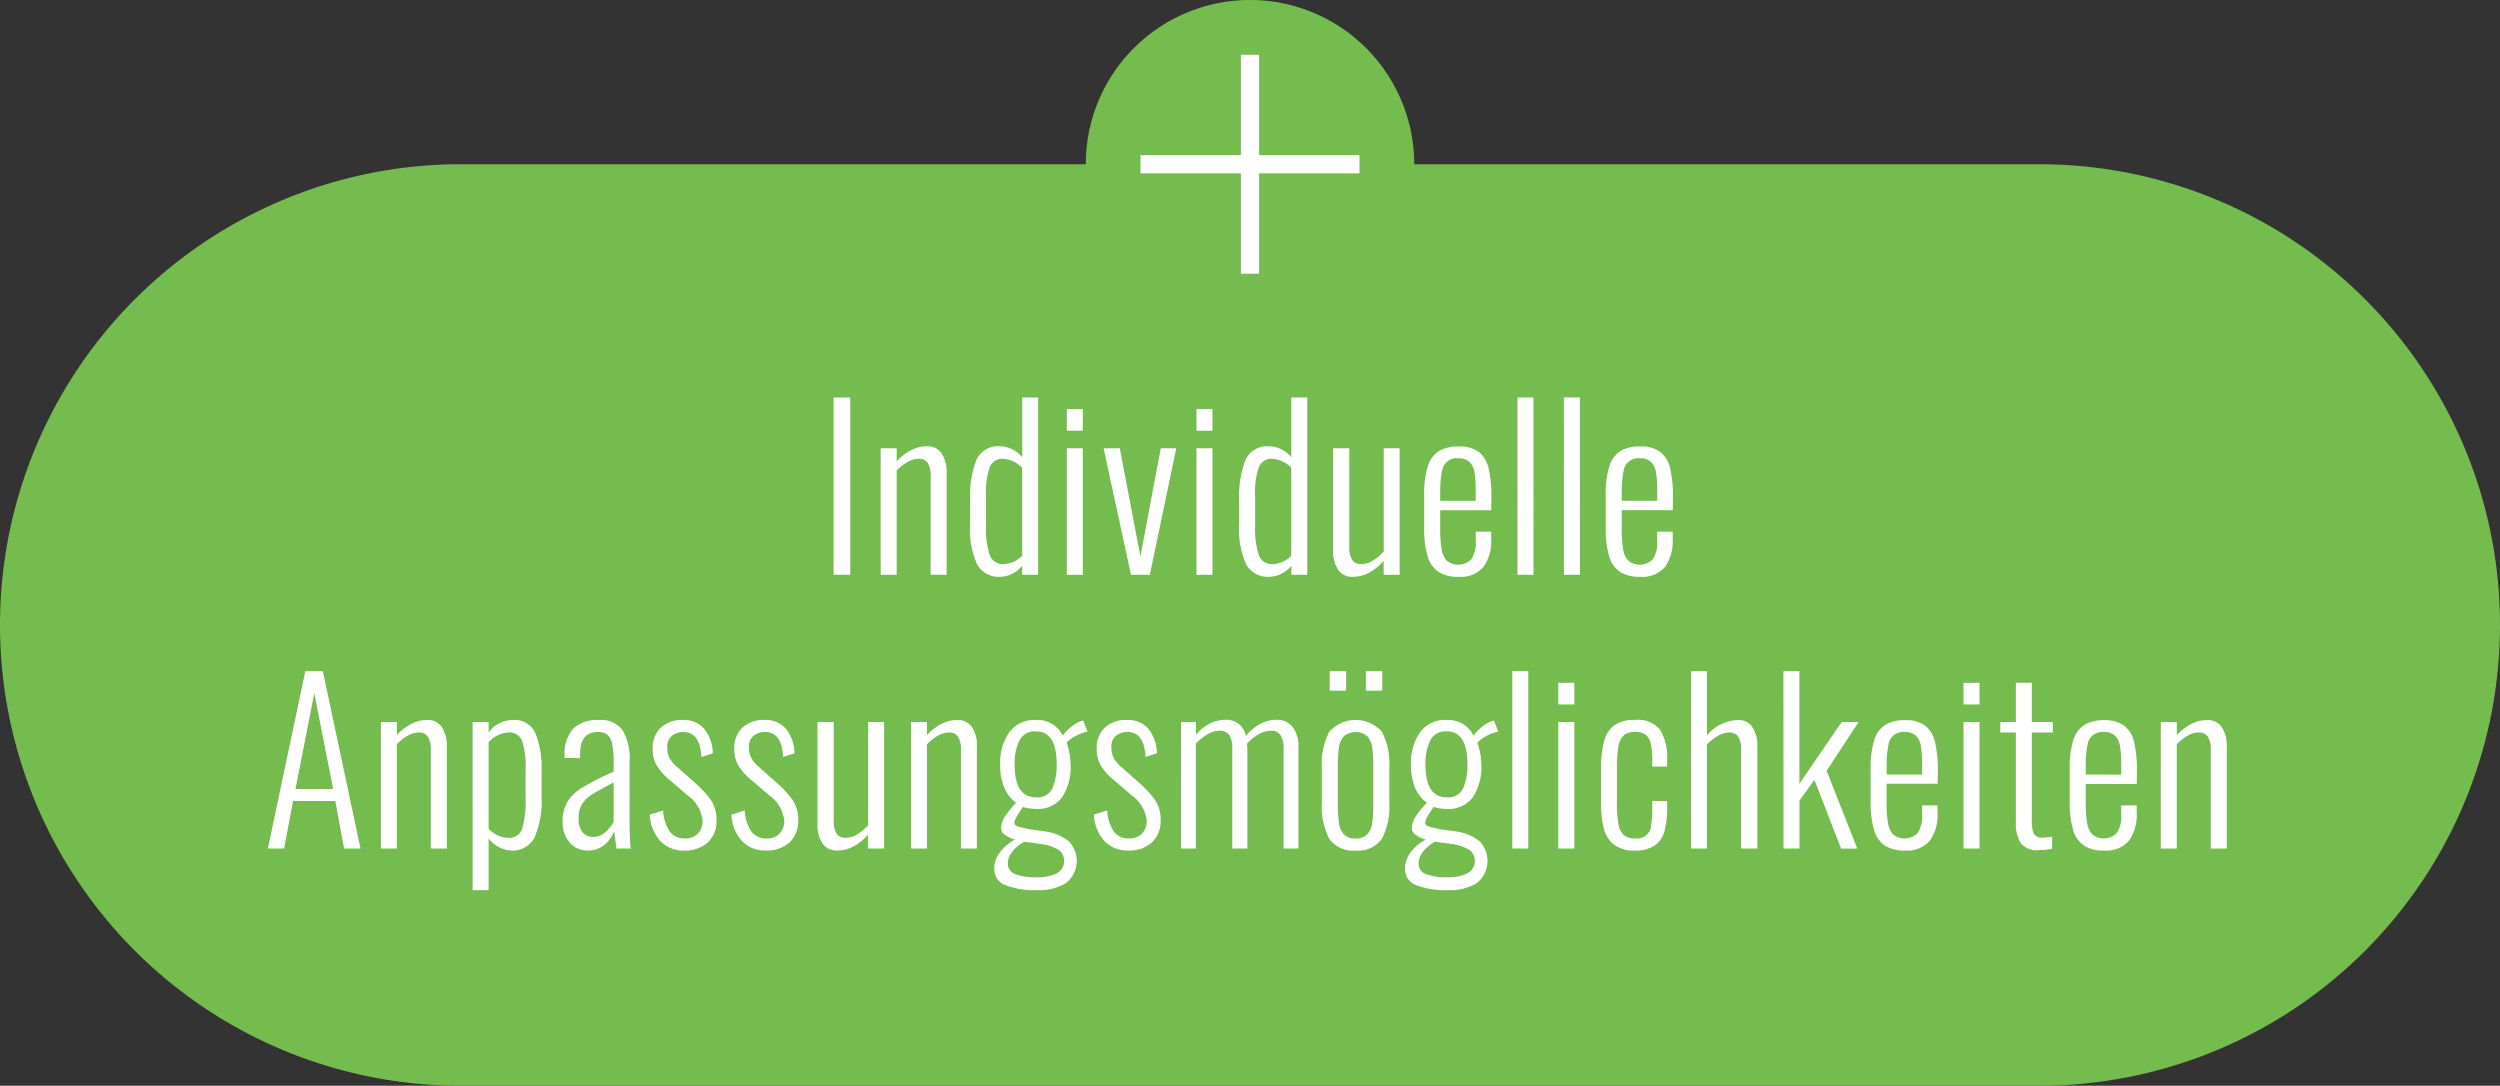 <svg xmlns="http://www.w3.org/2000/svg" width="274" height="119" viewBox="0 0 274 119">
  <rect x="0" y="0" width="274" height="119" fill="#333333" stroke="none"/>
  <g id="Gruppe_888" data-name="Gruppe 888" transform="translate(-867 -2725)">
    <path id="Vereinigungsmenge_1" data-name="Vereinigungsmenge 1" d="M832.5-17A50.5,50.5,0,0,1,782-67.5,50.5,50.5,0,0,1,832.5-118H901a18,18,0,0,1,18-18,18,18,0,0,1,18,18h68.5A50.5,50.5,0,0,1,1056-67.5,50.5,50.5,0,0,1,1005.5-17Z" transform="translate(85 2861)" fill="#74bc4e"/>
    <path id="Vereinigungsmenge_1-2" data-name="Vereinigungsmenge 1" d="M793-136h2v11h11v2H795v11h-2v-11H782v-2h11Z" transform="translate(210 2867)" fill="#fff"/>
    <path id="Pfad_1402" data-name="Pfad 1402" d="M73.364,9.56h1.824V29H73.364Zm5.16,5.568h1.752v1.44a5.543,5.543,0,0,1,1.548-1.212,3.818,3.818,0,0,1,1.788-.444,1.832,1.832,0,0,1,1.584.768,3.7,3.7,0,0,1,.552,2.184V29H84V18.248a2.684,2.684,0,0,0-.324-1.512,1.139,1.139,0,0,0-1-.456,2.465,2.465,0,0,0-1.2.348,5.161,5.161,0,0,0-1.2.948V29H78.524ZM91.652,29.216A2.725,2.725,0,0,1,89.1,27.872a9.4,9.4,0,0,1-.78-4.464V20.84a10.92,10.92,0,0,1,.7-4.44,2.577,2.577,0,0,1,2.568-1.488,3.28,3.28,0,0,1,2.448,1.2V9.56H95.78V29H94.028v-.984A3.217,3.217,0,0,1,91.652,29.216Zm.36-1.392a3.03,3.03,0,0,0,2.016-.912V17.264a3.224,3.224,0,0,0-2.064-.984,1.482,1.482,0,0,0-1.5.936,8.467,8.467,0,0,0-.4,3.048v3.288a9.693,9.693,0,0,0,.4,3.264A1.514,1.514,0,0,0,92.012,27.824Zm6.912-16.992h1.752v2.376H98.924Zm0,4.3h1.752V29H98.924Zm4.032,0h1.776l2.256,11.856,2.232-11.856h1.7L108.02,29h-2.064Zm10.176-4.3h1.752v2.376h-1.752Zm0,4.3h1.752V29h-1.752Zm8.016,14.088a2.725,2.725,0,0,1-2.556-1.344,9.4,9.4,0,0,1-.78-4.464V20.84a10.92,10.92,0,0,1,.7-4.44,2.577,2.577,0,0,1,2.568-1.488,3.28,3.28,0,0,1,2.448,1.2V9.56h1.752V29h-1.752v-.984A3.217,3.217,0,0,1,121.148,29.216Zm.36-1.392a3.03,3.03,0,0,0,2.016-.912V17.264a3.224,3.224,0,0,0-2.064-.984,1.482,1.482,0,0,0-1.5.936,8.467,8.467,0,0,0-.4,3.048v3.288a9.693,9.693,0,0,0,.4,3.264A1.514,1.514,0,0,0,121.508,27.824Zm8.76,1.392a1.856,1.856,0,0,1-1.608-.768,3.7,3.7,0,0,1-.552-2.184V15.128h1.776V25.88a2.621,2.621,0,0,0,.324,1.5,1.151,1.151,0,0,0,1,.444,2.445,2.445,0,0,0,1.236-.372,5.308,5.308,0,0,0,1.212-1V15.128H135.4V29h-1.752V27.464a5.481,5.481,0,0,1-1.56,1.284A3.775,3.775,0,0,1,130.268,29.216Zm11.568,0a3.925,3.925,0,0,1-2.16-.528,3.068,3.068,0,0,1-1.2-1.7,10.633,10.633,0,0,1-.384-3.192v-3.5a10.309,10.309,0,0,1,.4-3.2,2.977,2.977,0,0,1,1.224-1.668,4.085,4.085,0,0,1,2.148-.5,3.525,3.525,0,0,1,2.22.612,3.211,3.211,0,0,1,1.08,1.836,14.362,14.362,0,0,1,.3,3.288l-.024,1.248h-5.592V23.96a12.34,12.34,0,0,0,.168,2.3,2.22,2.22,0,0,0,.6,1.236,2.039,2.039,0,0,0,2.628-.18,3.3,3.3,0,0,0,.492-2.088v-.96h1.7v.768a4.953,4.953,0,0,1-.84,3.1A3.284,3.284,0,0,1,141.836,29.216Zm1.9-8.328V19.736a11.466,11.466,0,0,0-.132-1.968,2.078,2.078,0,0,0-.54-1.128,1.662,1.662,0,0,0-1.224-.408,1.617,1.617,0,0,0-1.8,1.452,10.311,10.311,0,0,0-.192,2.268v.936ZM148.316,9.56h1.752V29h-1.752Zm5.088,0h1.752V29H153.4Zm8.328,19.656a3.925,3.925,0,0,1-2.16-.528,3.068,3.068,0,0,1-1.2-1.7,10.633,10.633,0,0,1-.384-3.192v-3.5a10.309,10.309,0,0,1,.4-3.2,2.977,2.977,0,0,1,1.224-1.668,4.085,4.085,0,0,1,2.148-.5,3.525,3.525,0,0,1,2.22.612,3.211,3.211,0,0,1,1.08,1.836,14.362,14.362,0,0,1,.3,3.288l-.024,1.248H159.74V23.96a12.34,12.34,0,0,0,.168,2.3,2.22,2.22,0,0,0,.6,1.236,2.039,2.039,0,0,0,2.628-.18,3.3,3.3,0,0,0,.492-2.088v-.96h1.7v.768a4.953,4.953,0,0,1-.84,3.1A3.284,3.284,0,0,1,161.732,29.216Zm1.9-8.328V19.736a11.466,11.466,0,0,0-.132-1.968,2.078,2.078,0,0,0-.54-1.128,1.662,1.662,0,0,0-1.224-.408,1.617,1.617,0,0,0-1.8,1.452,10.311,10.311,0,0,0-.192,2.268v.936ZM15.464,39.56h1.92L21.512,59h-1.8l-.96-5.208H14.12L13.136,59H11.36Zm3.048,12.912L16.448,41.984,14.384,52.472Zm5.232-7.344H25.5v1.44a5.543,5.543,0,0,1,1.548-1.212,3.818,3.818,0,0,1,1.788-.444,1.832,1.832,0,0,1,1.584.768,3.7,3.7,0,0,1,.552,2.184V59H29.216V48.248a2.684,2.684,0,0,0-.324-1.512,1.139,1.139,0,0,0-1-.456,2.465,2.465,0,0,0-1.2.348,5.161,5.161,0,0,0-1.2.948V59H23.744Zm10.056,0h1.752V46.28a3.277,3.277,0,0,1,2.664-1.368,2.466,2.466,0,0,1,2.484,1.5,10.143,10.143,0,0,1,.66,4.02V53.36a10.087,10.087,0,0,1-.744,4.356,2.651,2.651,0,0,1-2.592,1.5,3.344,3.344,0,0,1-2.472-1.32V63.56H33.8Zm3.96,12.7a1.44,1.44,0,0,0,1.476-1.032,10.95,10.95,0,0,0,.372-3.384V50.432a9.7,9.7,0,0,0-.372-3.192,1.473,1.473,0,0,0-1.524-.96,3.112,3.112,0,0,0-2.16,1.08v9.456A2.969,2.969,0,0,0,37.76,57.824Zm8.688,1.392a2.537,2.537,0,0,1-2.016-.888,3.256,3.256,0,0,1-.768-2.208,4.294,4.294,0,0,1,.528-2.244A4.841,4.841,0,0,1,45.848,52.3a32.232,32.232,0,0,1,3.408-1.728v-.984a10.051,10.051,0,0,0-.156-2.016,1.8,1.8,0,0,0-.528-1.032,1.579,1.579,0,0,0-1.044-.312q-1.944,0-1.944,2.376v.5l-1.728-.048.024-.408A4,4,0,0,1,44.888,45.8a3.83,3.83,0,0,1,2.736-.888,2.965,2.965,0,0,1,2.6,1.1,6.117,6.117,0,0,1,.78,3.48V56.24q0,.672.036,1.536T51.128,59h-1.56L49.3,57.08A3.3,3.3,0,0,1,48.236,58.6,2.755,2.755,0,0,1,46.448,59.216ZM47,57.728a1.989,1.989,0,0,0,1.308-.492,3.916,3.916,0,0,0,.948-1.164v-4.32q-1.68.888-2.376,1.332a3.465,3.465,0,0,0-1.08,1.044,2.852,2.852,0,0,0-.384,1.56,2.272,2.272,0,0,0,.444,1.536A1.45,1.45,0,0,0,47,57.728Zm9.984,1.488a3.444,3.444,0,0,1-2.628-1.056,4.58,4.58,0,0,1-1.14-2.88l1.464-.456a4.413,4.413,0,0,0,.732,2.328,1.977,1.977,0,0,0,1.644.744,1.9,1.9,0,0,0,1.428-.528A1.972,1.972,0,0,0,59,55.928a3.906,3.906,0,0,0-1.68-2.784l-1.9-1.632A6.232,6.232,0,0,1,54,49.928a3.517,3.517,0,0,1-.468-1.824,3.082,3.082,0,0,1,.888-2.352,3.384,3.384,0,0,1,2.424-.84A2.917,2.917,0,0,1,59.2,45.9a4.415,4.415,0,0,1,.924,2.664l-1.248.408q-.144-2.736-1.968-2.736a1.878,1.878,0,0,0-1.308.444,1.514,1.514,0,0,0-.468,1.236,2.57,2.57,0,0,0,.24,1.14,3.445,3.445,0,0,0,.888,1.044l1.968,1.752a10.616,10.616,0,0,1,1.7,1.86,3.754,3.754,0,0,1,.6,2.172,3.162,3.162,0,0,1-.96,2.46A3.7,3.7,0,0,1,56.984,59.216Zm8.952,0a3.444,3.444,0,0,1-2.628-1.056,4.58,4.58,0,0,1-1.14-2.88l1.464-.456a4.413,4.413,0,0,0,.732,2.328,1.977,1.977,0,0,0,1.644.744,1.9,1.9,0,0,0,1.428-.528,1.972,1.972,0,0,0,.516-1.44,3.906,3.906,0,0,0-1.68-2.784l-1.9-1.632a6.232,6.232,0,0,1-1.428-1.584A3.517,3.517,0,0,1,62.48,48.1a3.082,3.082,0,0,1,.888-2.352,3.384,3.384,0,0,1,2.424-.84,2.917,2.917,0,0,1,2.364.984,4.415,4.415,0,0,1,.924,2.664l-1.248.408q-.144-2.736-1.968-2.736a1.878,1.878,0,0,0-1.308.444,1.514,1.514,0,0,0-.468,1.236,2.57,2.57,0,0,0,.24,1.14,3.445,3.445,0,0,0,.888,1.044l1.968,1.752a10.617,10.617,0,0,1,1.7,1.86,3.754,3.754,0,0,1,.6,2.172,3.162,3.162,0,0,1-.96,2.46A3.7,3.7,0,0,1,65.936,59.216Zm7.824,0a1.856,1.856,0,0,1-1.608-.768,3.7,3.7,0,0,1-.552-2.184V45.128h1.776V55.88a2.621,2.621,0,0,0,.324,1.5,1.151,1.151,0,0,0,1,.444,2.445,2.445,0,0,0,1.236-.372,5.308,5.308,0,0,0,1.212-1V45.128H78.9V59H77.144V57.464a5.481,5.481,0,0,1-1.56,1.284A3.775,3.775,0,0,1,73.76,59.216Zm8.088-14.088H83.6v1.44a5.543,5.543,0,0,1,1.548-1.212,3.818,3.818,0,0,1,1.788-.444,1.832,1.832,0,0,1,1.584.768,3.7,3.7,0,0,1,.552,2.184V59H87.32V48.248A2.684,2.684,0,0,0,87,46.736a1.139,1.139,0,0,0-1-.456,2.465,2.465,0,0,0-1.2.348,5.161,5.161,0,0,0-1.2.948V59H81.848ZM95.7,63.56a8.988,8.988,0,0,1-3.492-.54,1.857,1.857,0,0,1-1.236-1.812,2.924,2.924,0,0,1,.66-1.848,4.978,4.978,0,0,1,1.62-1.344,3.205,3.205,0,0,1-1.08-.5.912.912,0,0,1-.456-.7,2.492,2.492,0,0,1,.456-1.368,10.1,10.1,0,0,1,1.2-1.464,3.9,3.9,0,0,1-1.332-1.716,6.716,6.716,0,0,1-.42-2.508,5.813,5.813,0,0,1,.984-3.48,3.348,3.348,0,0,1,2.9-1.368A3.055,3.055,0,0,1,98.48,46.64a3.831,3.831,0,0,1,.744-.828,4.323,4.323,0,0,1,1.128-.732l.36-.12.48,1.224a4.2,4.2,0,0,0-1.284.48,3.591,3.591,0,0,0-1,.72,7.257,7.257,0,0,1,.3,1.188,7.163,7.163,0,0,1,.132,1.236,6.091,6.091,0,0,1-.912,3.54,3.291,3.291,0,0,1-2.9,1.308,5.052,5.052,0,0,1-.756-.06,3.5,3.5,0,0,1-.66-.156q-.1.144-.348.516a6.284,6.284,0,0,0-.42.708,1.313,1.313,0,0,0-.168.552q0,.36,1.152.552a4.565,4.565,0,0,0,.792.156q.6.084.912.132.408.048.5.072a5.129,5.129,0,0,1,2.6,1.068,3.1,3.1,0,0,1-.288,4.584A5.6,5.6,0,0,1,95.7,63.56Zm-.168-10.176a1.8,1.8,0,0,0,1.824-1.008,6.4,6.4,0,0,0,.456-2.616q0-3.6-2.28-3.6A1.842,1.842,0,0,0,93.7,47.216a5.865,5.865,0,0,0-.5,2.544Q93.2,53.384,95.528,53.384Zm.144,8.76a4.433,4.433,0,0,0,2.16-.444,1.531,1.531,0,0,0,.252-2.508,4.893,4.893,0,0,0-2.076-.7l-1.776-.24q-1.776,1.1-1.776,2.376a1.2,1.2,0,0,0,.744,1.152A6.118,6.118,0,0,0,95.672,62.144Zm9.984-2.928a3.444,3.444,0,0,1-2.628-1.056,4.58,4.58,0,0,1-1.14-2.88l1.464-.456a4.413,4.413,0,0,0,.732,2.328,1.977,1.977,0,0,0,1.644.744,1.9,1.9,0,0,0,1.428-.528,1.972,1.972,0,0,0,.516-1.44,3.906,3.906,0,0,0-1.68-2.784l-1.9-1.632a6.232,6.232,0,0,1-1.428-1.584A3.517,3.517,0,0,1,102.2,48.1a3.082,3.082,0,0,1,.888-2.352,3.384,3.384,0,0,1,2.424-.84,2.917,2.917,0,0,1,2.364.984,4.415,4.415,0,0,1,.924,2.664l-1.248.408q-.144-2.736-1.968-2.736a1.878,1.878,0,0,0-1.308.444,1.514,1.514,0,0,0-.468,1.236,2.57,2.57,0,0,0,.24,1.14,3.445,3.445,0,0,0,.888,1.044l1.968,1.752a10.617,10.617,0,0,1,1.7,1.86,3.754,3.754,0,0,1,.6,2.172,3.162,3.162,0,0,1-.96,2.46A3.7,3.7,0,0,1,105.656,59.216Zm5.784-14.088h1.632v1.416a4.666,4.666,0,0,1,1.512-1.236,3.87,3.87,0,0,1,1.752-.42,2.13,2.13,0,0,1,2.208,1.8,4.853,4.853,0,0,1,1.572-1.344,3.924,3.924,0,0,1,1.836-.456,2.16,2.16,0,0,1,1.692.744,3.614,3.614,0,0,1,.66,2.424V59h-1.632V48.1a2.564,2.564,0,0,0-.36-1.572,1.252,1.252,0,0,0-1.032-.444,2.743,2.743,0,0,0-1.32.384,4.953,4.953,0,0,0-1.3,1.056,3.969,3.969,0,0,1,.048.528V59h-1.656V48.1a2.558,2.558,0,0,0-.36-1.584,1.268,1.268,0,0,0-1.032-.432,2.613,2.613,0,0,0-1.3.384,5.826,5.826,0,0,0-1.3,1.032V59H111.44Zm19.128,14.088a3.143,3.143,0,0,1-2.88-1.284,7.513,7.513,0,0,1-.816-3.948v-3.84a7.513,7.513,0,0,1,.816-3.948,3.872,3.872,0,0,1,5.76,0,7.513,7.513,0,0,1,.816,3.948v3.84a7.513,7.513,0,0,1-.816,3.948A3.143,3.143,0,0,1,130.568,59.216Zm0-1.32a1.664,1.664,0,0,0,1.284-.456,2.3,2.3,0,0,0,.54-1.248,14.734,14.734,0,0,0,.12-2.112V50.048a14.734,14.734,0,0,0-.12-2.112,2.3,2.3,0,0,0-.54-1.248,2.036,2.036,0,0,0-2.568,0,2.29,2.29,0,0,0-.54,1.236,14.689,14.689,0,0,0-.12,2.124V54.08a14.689,14.689,0,0,0,.12,2.124,2.29,2.29,0,0,0,.54,1.236A1.664,1.664,0,0,0,130.568,57.9ZM127.736,39.56h1.8V41.7h-1.8Zm3.96,0h1.8V41.7h-1.8Zm9.024,24a8.988,8.988,0,0,1-3.492-.54,1.857,1.857,0,0,1-1.236-1.812,2.924,2.924,0,0,1,.66-1.848,4.978,4.978,0,0,1,1.62-1.344,3.205,3.205,0,0,1-1.08-.5.912.912,0,0,1-.456-.7,2.492,2.492,0,0,1,.456-1.368,10.1,10.1,0,0,1,1.2-1.464,3.9,3.9,0,0,1-1.332-1.716,6.716,6.716,0,0,1-.42-2.508,5.813,5.813,0,0,1,.984-3.48,3.348,3.348,0,0,1,2.9-1.368A3.055,3.055,0,0,1,143.5,46.64a3.83,3.83,0,0,1,.744-.828,4.324,4.324,0,0,1,1.128-.732l.36-.12.48,1.224a4.2,4.2,0,0,0-1.284.48,3.591,3.591,0,0,0-1,.72,7.256,7.256,0,0,1,.3,1.188,7.163,7.163,0,0,1,.132,1.236,6.091,6.091,0,0,1-.912,3.54,3.291,3.291,0,0,1-2.9,1.308,5.052,5.052,0,0,1-.756-.06,3.5,3.5,0,0,1-.66-.156q-.1.144-.348.516a6.283,6.283,0,0,0-.42.708,1.313,1.313,0,0,0-.168.552q0,.36,1.152.552a4.565,4.565,0,0,0,.792.156q.6.084.912.132.408.048.5.072a5.129,5.129,0,0,1,2.6,1.068,3.1,3.1,0,0,1-.288,4.584A5.6,5.6,0,0,1,140.72,63.56Zm-.168-10.176a1.8,1.8,0,0,0,1.824-1.008,6.4,6.4,0,0,0,.456-2.616q0-3.6-2.28-3.6a1.842,1.842,0,0,0-1.824,1.056,5.865,5.865,0,0,0-.5,2.544Q138.224,53.384,140.552,53.384Zm.144,8.76a4.433,4.433,0,0,0,2.16-.444,1.531,1.531,0,0,0,.252-2.508,4.893,4.893,0,0,0-2.076-.7l-1.776-.24q-1.776,1.1-1.776,2.376a1.2,1.2,0,0,0,.744,1.152A6.118,6.118,0,0,0,140.7,62.144Zm7.056-22.584H149.5V59h-1.752Zm5.04,1.272h1.752v2.376h-1.752Zm0,4.3h1.752V59h-1.752Zm8.4,14.088a3.57,3.57,0,0,1-2.352-.684,3.334,3.334,0,0,1-1.092-1.848,13.046,13.046,0,0,1-.276-2.94V50.5a12.789,12.789,0,0,1,.324-3.216,3.131,3.131,0,0,1,1.128-1.788,3.788,3.788,0,0,1,2.268-.588,3.108,3.108,0,0,1,2.784,1.116,6.034,6.034,0,0,1,.744,3.324v.672h-1.632v-.672a7.716,7.716,0,0,0-.18-1.9,1.583,1.583,0,0,0-.588-.948,1.993,1.993,0,0,0-1.128-.276,1.774,1.774,0,0,0-1.236.384,2.129,2.129,0,0,0-.576,1.212,13.786,13.786,0,0,0-.156,2.388V54.1a11.775,11.775,0,0,0,.168,2.256,2,2,0,0,0,.6,1.176,1.861,1.861,0,0,0,1.224.36,1.52,1.52,0,0,0,1.74-1.392,11.031,11.031,0,0,0,.132-1.944v-.768h1.632v.672a10.088,10.088,0,0,1-.276,2.58,2.857,2.857,0,0,1-1.044,1.6A3.631,3.631,0,0,1,161.192,59.216Zm6.144-19.656h1.752v7.032a4.584,4.584,0,0,1,3.384-1.68,1.832,1.832,0,0,1,1.584.768,3.7,3.7,0,0,1,.552,2.184V59h-1.776V48.248a2.684,2.684,0,0,0-.324-1.512,1.139,1.139,0,0,0-1-.456,2.468,2.468,0,0,0-1.212.36,5.326,5.326,0,0,0-1.212.96V59h-1.752Zm10.128,0h1.752V51.9l4.632-6.768H185.7l-3.5,5.352,3.36,8.52h-1.776l-2.928-7.536-1.632,2.28V59h-1.752Zm13.3,19.656a3.925,3.925,0,0,1-2.16-.528,3.068,3.068,0,0,1-1.2-1.7,10.633,10.633,0,0,1-.384-3.192v-3.5a10.309,10.309,0,0,1,.4-3.2,2.977,2.977,0,0,1,1.224-1.668,4.085,4.085,0,0,1,2.148-.5,3.525,3.525,0,0,1,2.22.612,3.211,3.211,0,0,1,1.08,1.836,14.362,14.362,0,0,1,.3,3.288L194.36,51.9h-5.592V53.96a12.34,12.34,0,0,0,.168,2.3,2.22,2.22,0,0,0,.6,1.236,2.039,2.039,0,0,0,2.628-.18,3.3,3.3,0,0,0,.492-2.088v-.96h1.7v.768a4.953,4.953,0,0,1-.84,3.1A3.284,3.284,0,0,1,190.76,59.216Zm1.9-8.328V49.736a11.466,11.466,0,0,0-.132-1.968,2.078,2.078,0,0,0-.54-1.128,1.662,1.662,0,0,0-1.224-.408,1.617,1.617,0,0,0-1.8,1.452,10.311,10.311,0,0,0-.192,2.268v.936Zm4.536-10.056h1.752v2.376h-1.752Zm0,4.3h1.752V59h-1.752Zm8.232,14.04a2.212,2.212,0,0,1-1.968-.78,4.045,4.045,0,0,1-.528-2.268V46.28h-1.7V45.128h1.7v-4.3h1.752v4.3h2.3V46.28h-2.3v9.672a3.055,3.055,0,0,0,.24,1.452,1.062,1.062,0,0,0,.984.4,4.779,4.779,0,0,0,1.008-.12v1.344A7.814,7.814,0,0,1,205.424,59.168Zm7.152.048a3.925,3.925,0,0,1-2.16-.528,3.068,3.068,0,0,1-1.2-1.7,10.633,10.633,0,0,1-.384-3.192v-3.5a10.309,10.309,0,0,1,.4-3.2,2.977,2.977,0,0,1,1.224-1.668,4.085,4.085,0,0,1,2.148-.5,3.525,3.525,0,0,1,2.22.612,3.211,3.211,0,0,1,1.08,1.836,14.362,14.362,0,0,1,.3,3.288l-.024,1.248h-5.592V53.96a12.34,12.34,0,0,0,.168,2.3,2.22,2.22,0,0,0,.6,1.236,2.039,2.039,0,0,0,2.628-.18,3.3,3.3,0,0,0,.492-2.088v-.96h1.7v.768a4.953,4.953,0,0,1-.84,3.1A3.284,3.284,0,0,1,212.576,59.216Zm1.9-8.328V49.736a11.466,11.466,0,0,0-.132-1.968,2.078,2.078,0,0,0-.54-1.128,1.662,1.662,0,0,0-1.224-.408,1.617,1.617,0,0,0-1.8,1.452,10.311,10.311,0,0,0-.192,2.268v.936Zm4.344-5.76h1.752v1.44a5.544,5.544,0,0,1,1.548-1.212,3.818,3.818,0,0,1,1.788-.444,1.832,1.832,0,0,1,1.584.768,3.7,3.7,0,0,1,.552,2.184V59h-1.752V48.248a2.684,2.684,0,0,0-.324-1.512,1.139,1.139,0,0,0-1-.456,2.465,2.465,0,0,0-1.2.348,5.161,5.161,0,0,0-1.2.948V59h-1.752Z" transform="translate(885 2759)" fill="#fff"/>
  </g>
</svg>
